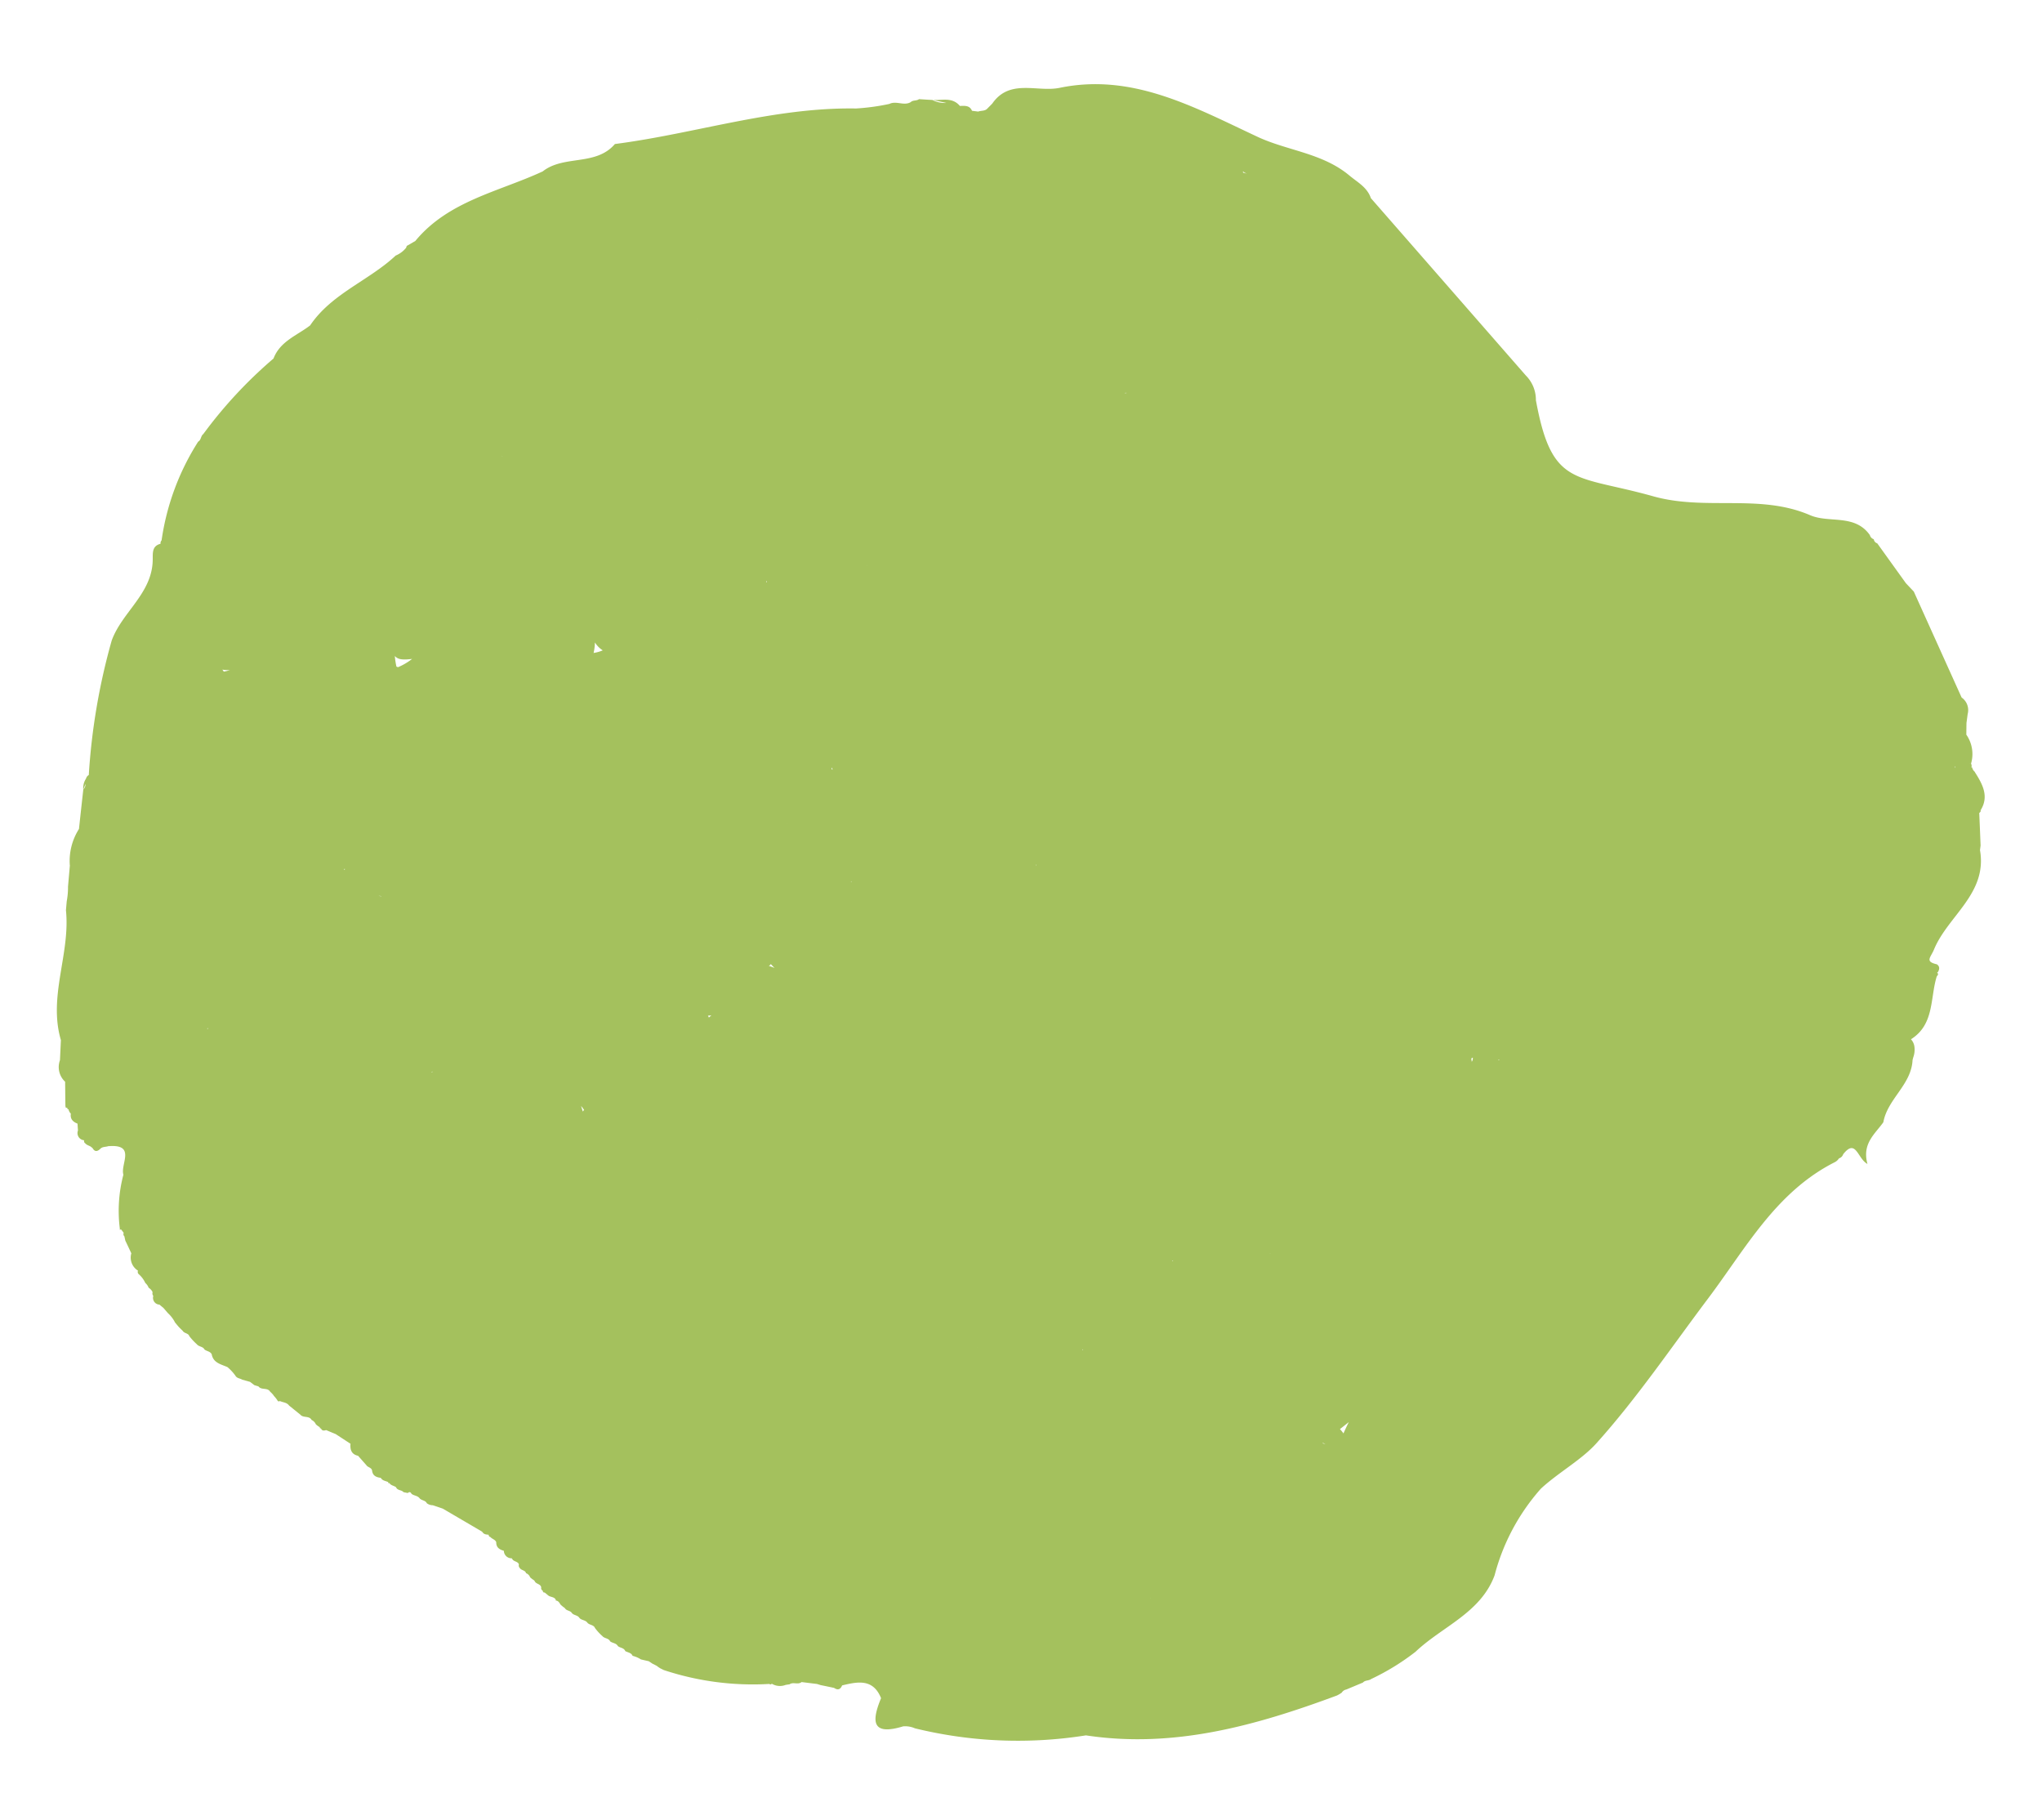 <svg xmlns="http://www.w3.org/2000/svg" width="94.852" height="84.522" viewBox="0 0 94.852 84.522"><path d="M88.427,36.774c0-.334,0-.666,0-1a3.555,3.555,0,0,1,0-.69c0-.136,0-.275,0-.413-.385-2,.481-4.052-.292-6.03l-.038-.934a.927.927,0,0,0-.326-.975c-.036-.366-.072-.734-.109-1.1l-.019-.089-.089-.021,0-.051-.051,0a.383.383,0,0,0-.126-.192l0,0c.017-.251-.13-.372-.349-.436h0c-.015-.1-.032-.211-.049-.315a.335.335,0,0,0-.326-.428.125.125,0,0,0-.072-.143c-.087-.089-.226-.081-.317-.166l-.034-.021c-.117-.175-.238-.138-.358,0l0,0c-.1.123-.262.1-.39.168l.008-.011c-1.266.209-.6-.792-.792-1.26a6.568,6.568,0,0,0-.051-2.5l-.055-.036.055.036-.009-.072-.047.036c-.049-.053-.1-.1-.143-.158a.133.133,0,0,0-.045-.153c-.019-.064-.04-.128-.06-.194-.111-.187-.221-.377-.33-.566a.714.714,0,0,0-.379-.775l.017.034a.256.256,0,0,1-.017-.034.14.14,0,0,0-.047-.158,1.217,1.217,0,0,1-.341-.381l0,0a.571.571,0,0,1-.175-.209.46.46,0,0,1-.2-.189.186.186,0,0,0-.047-.17A.315.315,0,0,0,82.5,16.8l-.009-.009c-.06-.04-.119-.083-.181-.123-.081-.079-.16-.157-.241-.234a1.475,1.475,0,0,1-.341-.368l0-.009c-.06-.062-.119-.123-.181-.183s-.151-.13-.228-.194c-.081-.115-.266-.077-.328-.219l.019.019a2.841,2.841,0,0,0-.4-.364c-.1-.109-.287-.07-.372-.209l.013.009c-.111-.085-.281-.064-.366-.2-.109-.4-.475-.424-.783-.532l0,0a2.252,2.252,0,0,1-.383-.343l-.019-.023c-.081-.117-.221-.1-.332-.155L78,13.594q-.109-.067-.211-.134c-.066-.015-.132-.028-.2-.043-.149-.172-.424,0-.562-.2l.015.011a1.017,1.017,0,0,1-.2-.179l0-.006a1.284,1.284,0,0,1-.189-.2.067.067,0,0,0-.109-.015c-.149-.055-.328-.034-.447-.172l-.56-.377c-.149-.151-.411,0-.543-.2a.4.4,0,0,1-.211-.181l0,0a.812.812,0,0,0-.192-.117l-.013-.049-.051-.009c-.06-.109-.149-.094-.243-.053-.153-.049-.306-.1-.458-.145l-.726-.389c0-.275-.085-.485-.4-.526l-.421-.4c-.075-.1-.241-.083-.285-.221-.045-.236-.213-.3-.426-.306l-.026-.023c-.087-.109-.228-.1-.341-.145l-.011-.049-.049.009c-.081-.109-.221-.1-.324-.166l-.019-.03c-.087-.117-.253-.07-.347-.168l-.2-.023c-.066.07-.123.062-.175-.015l.006,0c-.117-.087-.283-.06-.39-.17L69.688,8.9c-.1-.109-.283-.068-.362-.209l.006.006a.448.448,0,0,0-.289-.072c-.16-.038-.317-.077-.477-.117l0,0-1.879-.89-.049-.032c-.077-.106-.189-.1-.3-.1a.1.1,0,0,0-.092-.1c-.085-.087-.23-.092-.289-.215-.015-.243-.179-.328-.387-.366a.353.353,0,0,0-.394-.315l-.034-.04c-.081-.113-.26-.074-.324-.213a.161.161,0,0,0-.055-.164c-.079-.113-.27-.07-.317-.23l.017.019a.333.333,0,0,1-.217-.179l0,0a1.233,1.233,0,0,0-.2-.126l-.034-.045c-.077-.121-.275-.087-.319-.249a.133.133,0,0,0-.081-.145l-.03-.072-.077-.011c-.057-.038-.115-.079-.172-.119-.126-.081-.336-.021-.385-.228l.021.026c-.119,0-.175-.081-.234-.162l.009.006a1.338,1.338,0,0,0-.2-.14L62.515,4.4c-.081-.126-.258-.083-.345-.2-.1-.106-.281-.068-.372-.2l0,0c-.111-.1-.283-.066-.383-.183h0c-.1-.106-.292-.066-.372-.211l.017.017a2.411,2.411,0,0,0-.4-.37l0,0c-.1-.1-.285-.064-.37-.2l.006,0c-.117-.087-.292-.055-.385-.192l.009.006c-.113-.094-.3-.053-.377-.217l.019.015c-.123-.068-.294-.049-.375-.2a1.253,1.253,0,0,1-.4-.132l-.368-.051c-.062-.032-.123-.066-.185-.1l-.2-.079A1.491,1.491,0,0,0,57.856,2l-.168-.066a13.154,13.154,0,0,0-4.944-.215.071.071,0,0,0-.109.021.728.728,0,0,0-.647,0c-.06.015-.119.03-.179.043-.16.138-.394,0-.547.153l-.722-.026-.175-.038c-.211-.023-.419-.049-.63-.074-.181-.1-.3-.053-.362.147h0c-.707.238-1.407.447-1.854-.432.336-1.073.315-1.8-1.137-1.215a1.108,1.108,0,0,1-.551-.043,20.1,20.1,0,0,0-7.943.366C33.765.36,30.061,1.762,26.434,3.482a1.482,1.482,0,0,0-.2.143l-.009.006a.319.319,0,0,1-.2.166h0l-.741.389h0c-.092.128-.266.1-.372.2a11.017,11.017,0,0,0-1.939,1.439C21.848,7.1,20.121,7.877,19.626,9.678a9.785,9.785,0,0,1-1.792,4.2c-.743.819-1.758,1.492-2.382,2.32-1.7,2.258-3.084,4.751-4.585,7.156-1.535,2.458-2.7,5.2-5.31,6.819a.5.5,0,0,0-.179.194.3.3,0,0,0-.177.2v.006c-.53.811-.681-.149-1.164-.349.343.919-.226,1.413-.566,1.994-.1,1.1-1.147,1.847-1.1,3l-.021.121a1.048,1.048,0,0,0-.013.494.622.622,0,0,0,.192.336c-1.024.775-.719,1.962-.934,2.99l-.015.047a.089.089,0,0,0,0,.147l.006.011-.034.028c-.062.134-.07.258.077.349.579.081.326.277.2.666C1.323,42.034-.428,43.213.1,45.2l-.009.217c.064.5.128,1,.194,1.5-.06.051-.068.092-.051.128-.343.67.006,1.207.411,1.733l.021.032a.333.333,0,0,1,.13.183l.038,0a.211.211,0,0,0,.032.175H.93v.006c-.021,0-.04-.032-.066-.006A1.577,1.577,0,0,0,1.2,50.488c.013.181.028.362.04.543l-.019.417a.712.712,0,0,0,.347.739q1.322,2.356,2.641,4.708l.4.355,1.488,1.73a.228.228,0,0,1,.177.177l.006,0a.272.272,0,0,1,.192.175l0,0c.79.93,1.93.372,2.85.679,2.418.8,4.84-.232,7.332.238,3.714.7,4.717-.009,5.811,3.948v0l.006.017a1.6,1.6,0,0,0,.564,1.107v0l7.89,7.579c.215.492.683.679,1.09.964,1.335.93,2.967.892,4.4,1.415,3.056,1.115,6.053,2.46,9.365,1.464,1.013-.3,2.343.236,3.048-1,.066-.081.134-.162.2-.241v0h0l-.128-.009c.043.013.083.034.128.009.1-.143.281-.119.419-.185l.289.011c.134.251.362.2.581.175h0l0,0,0,0c.4.4.871.17,1.318.164.2-.006.4-.011.6-.015.1-.092.258-.064.36-.155l-.009,0c.3-.241.687.006,1-.185a10.211,10.211,0,0,1,1.528-.347c3.816-.272,7.328-1.813,11.012-2.62h0c.792-1.111,2.316-.7,3.231-1.56,1.954-1.122,4.24-1.741,5.613-3.735v0l.321-.226v0a.113.113,0,0,0,.07-.115,1.238,1.238,0,0,1,.458-.413c1.145-1.275,2.812-2.016,3.676-3.578.564-.519,1.326-.853,1.56-1.679a20.9,20.9,0,0,0,2.944-3.78c.113-.1.072-.285.206-.372l0,0a11.56,11.56,0,0,0,1.294-4.717.18.18,0,0,0,.032-.16c.394-.138.321-.46.3-.762v0c-.126-1.569,1.211-2.552,1.571-3.918a29.572,29.572,0,0,0,.515-6.311.264.264,0,0,0,.113-.177.8.8,0,0,0,.083-.526q.022-.916.04-1.833a2.767,2.767,0,0,0,.277-1.72M56.9,72.3ZM21.518,33.573l-.026-.019.055-.028-.03.047m1.245-.223c.011.049.021.1.034.147-.023.015-.04.038-.064.053a.273.273,0,0,1,.03-.2m35.481-1.043a.266.266,0,0,0,.049.081c-.055.015-.1.017-.162.036.045-.036.072-.079.113-.117m12.581-3.652.034,0c-.015.015-.034.026-.049.043a.278.278,0,0,0,.015-.045M45.994,16.621h0l0,0v0M75.733,37.67c-.017.019-.023.036-.04.053a.394.394,0,0,0-.008-.049l.049,0M65.052,48.71a2.439,2.439,0,0,0-.019.492,1.164,1.164,0,0,0-.394-.334,1.774,1.774,0,0,1,.413-.158M63.79,50.373c0,.04,0,.074.008.113a.968.968,0,0,1-.008-.113m-8.36-8.737c-.006-.036,0-.072-.009-.109v0a1.043,1.043,0,0,1,.009.113m.164-6.607c-.064-.055-.119-.109-.192-.166a2.247,2.247,0,0,0,.275.074.185.185,0,0,0-.083.092m-19.777-12.1-.04.019.009-.034c.013,0,.021.013.032.015m3.967-3.676v0m-1.675,2.041.006,0-.006,0m-6.788,2.367v.015l-.019,0,.019-.013M43.7,40.693l.032-.026v.028h0l-.009,0,0,0c-.011,0-.019,0-.03,0m6.615,9.4v0m3.248-5.721c-.017-.034-.021-.07-.04-.1a.457.457,0,0,1,.055.03c0,.023-.009.049-.015.074M52.2,39.192h0l-.011-.032.034.009-.023.023m-12.6-20.7h0c0-.017-.013-.036-.015-.053l.021-.019a.4.4,0,0,0-.006.072M49,60.27l-.006-.009.006,0v0l0,0,0,0h0l0,.009M44.485,18.125l-.006-.006.009,0,0,0m8.277,35.736v0l.009.015-.006.015,0-.03v0m20.658-6.155a2.851,2.851,0,0,1,.607-.434c.021-.011.057.009.087.015a3.366,3.366,0,0,1,.117.485c-.158-.158-.387-.155-.811-.066M41.44,62.894h.036c0-.011.019-.019.026-.028l0,.038-.03-.011-.015.019-.021-.019m28.629-5.468.028.006c-.011,0-.015.006-.028,0v-.011M74.026,36.6c-.045,0-.089,0-.132,0l-.006-.013c.047.009.094,0,.138.017M63.792,27.692a1,1,0,0,1-.151-.172c.03-.017.034-.049.055-.07.032.081.066.162.1.243m-2,4.365,0,0v0l0,0M35.457,7.213l.009-.006-.009.011v0l-.011.006.009-.013,0,.006M57.273,47.838ZM61.6,64.588l.019,0-.011.006-.009-.011m20.454-35.3a.92.92,0,0,0,.06-.153,1.273,1.273,0,0,1-.06.153m-.67.509,0-.047c.013,0,.015.013.028.017h.006l-.03.03M27.994,15.09a.091.091,0,0,1,.123.028l-.009.009a.118.118,0,0,0-.115-.036m-1,1.085c.085-.209.147-.385.2-.541a1.9,1.9,0,0,0,.181.185c-.109.1-.23.217-.377.355M82.18,46.439a1.377,1.377,0,0,0-.37.009,2.147,2.147,0,0,1,.281-.1.335.335,0,0,0,.089.1M47.306,6.647v0h0l0,0M3.1,44.034h0m5.268-3.342v0h0l0,0M57.33,52.671c.013.015.017.032.028.045l-.032.021c0-.023,0-.043,0-.066M36.938,73.564c.006.019.015.038.019.057a1.037,1.037,0,0,0-.2-.092,1.565,1.565,0,0,0,.183.034M1.6,48.923v.049c-.013-.009-.019-.021-.032-.032l.032-.017M50.954,75.588a1.258,1.258,0,0,1,.673.085l-.673-.085M88.109,40.327c-.026.089-.049.179-.074.268a.348.348,0,0,1,.074-.268" transform="translate(88.132 84.522) rotate(-175)" fill="#a4c15d"/></svg>
